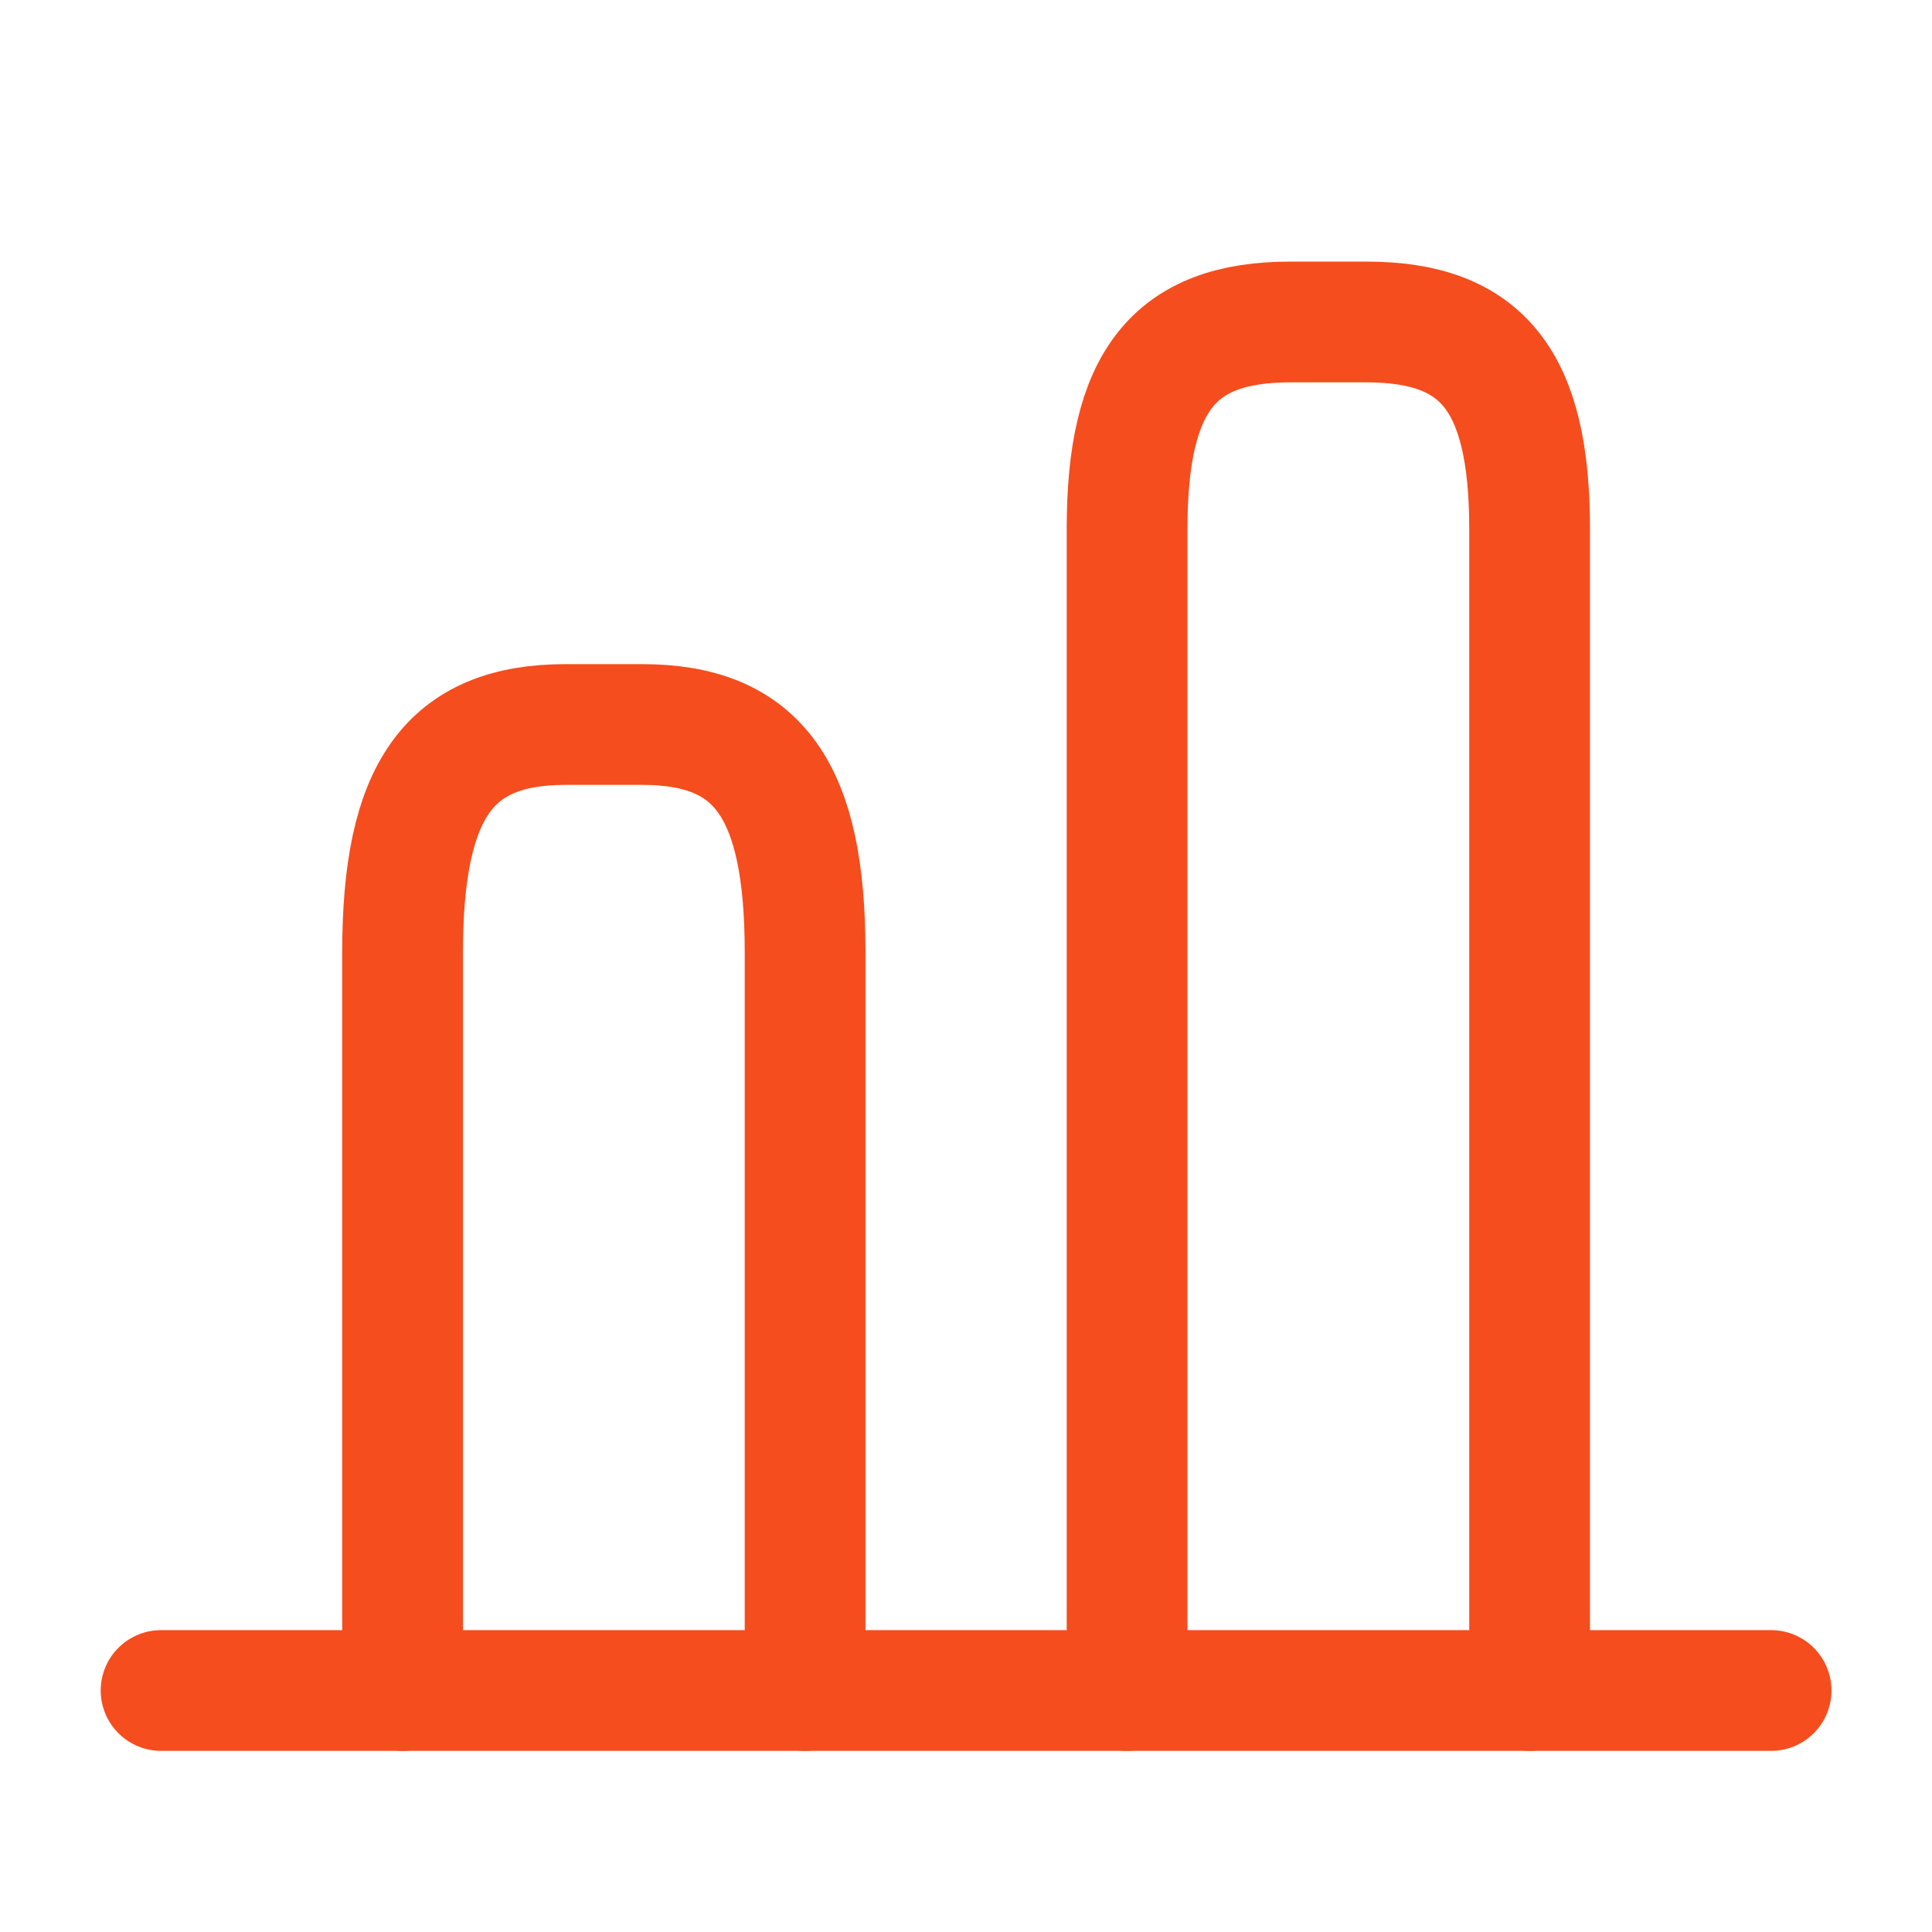 <svg width="32" height="32" viewBox="0 0 32 32" fill="none" xmlns="http://www.w3.org/2000/svg">
<path d="M25.335 28V8.757C25.335 6.311 24.559 5.333 22.632 5.333H21.371C19.444 5.333 18.668 6.311 18.668 8.757V28" stroke="#F54D1E" stroke-width="2" stroke-linecap="round" stroke-linejoin="round"/>
<path d="M6.668 28V15.775C6.668 13.079 7.444 12 9.371 12H10.632C12.559 12 13.335 13.079 13.335 15.775V28" stroke="#F54D1E" stroke-width="2" stroke-linecap="round" stroke-linejoin="round"/>
<path d="M2.668 28H29.335" stroke="#F54D1E" stroke-width="2" stroke-linecap="round" stroke-linejoin="round"/>
</svg>
